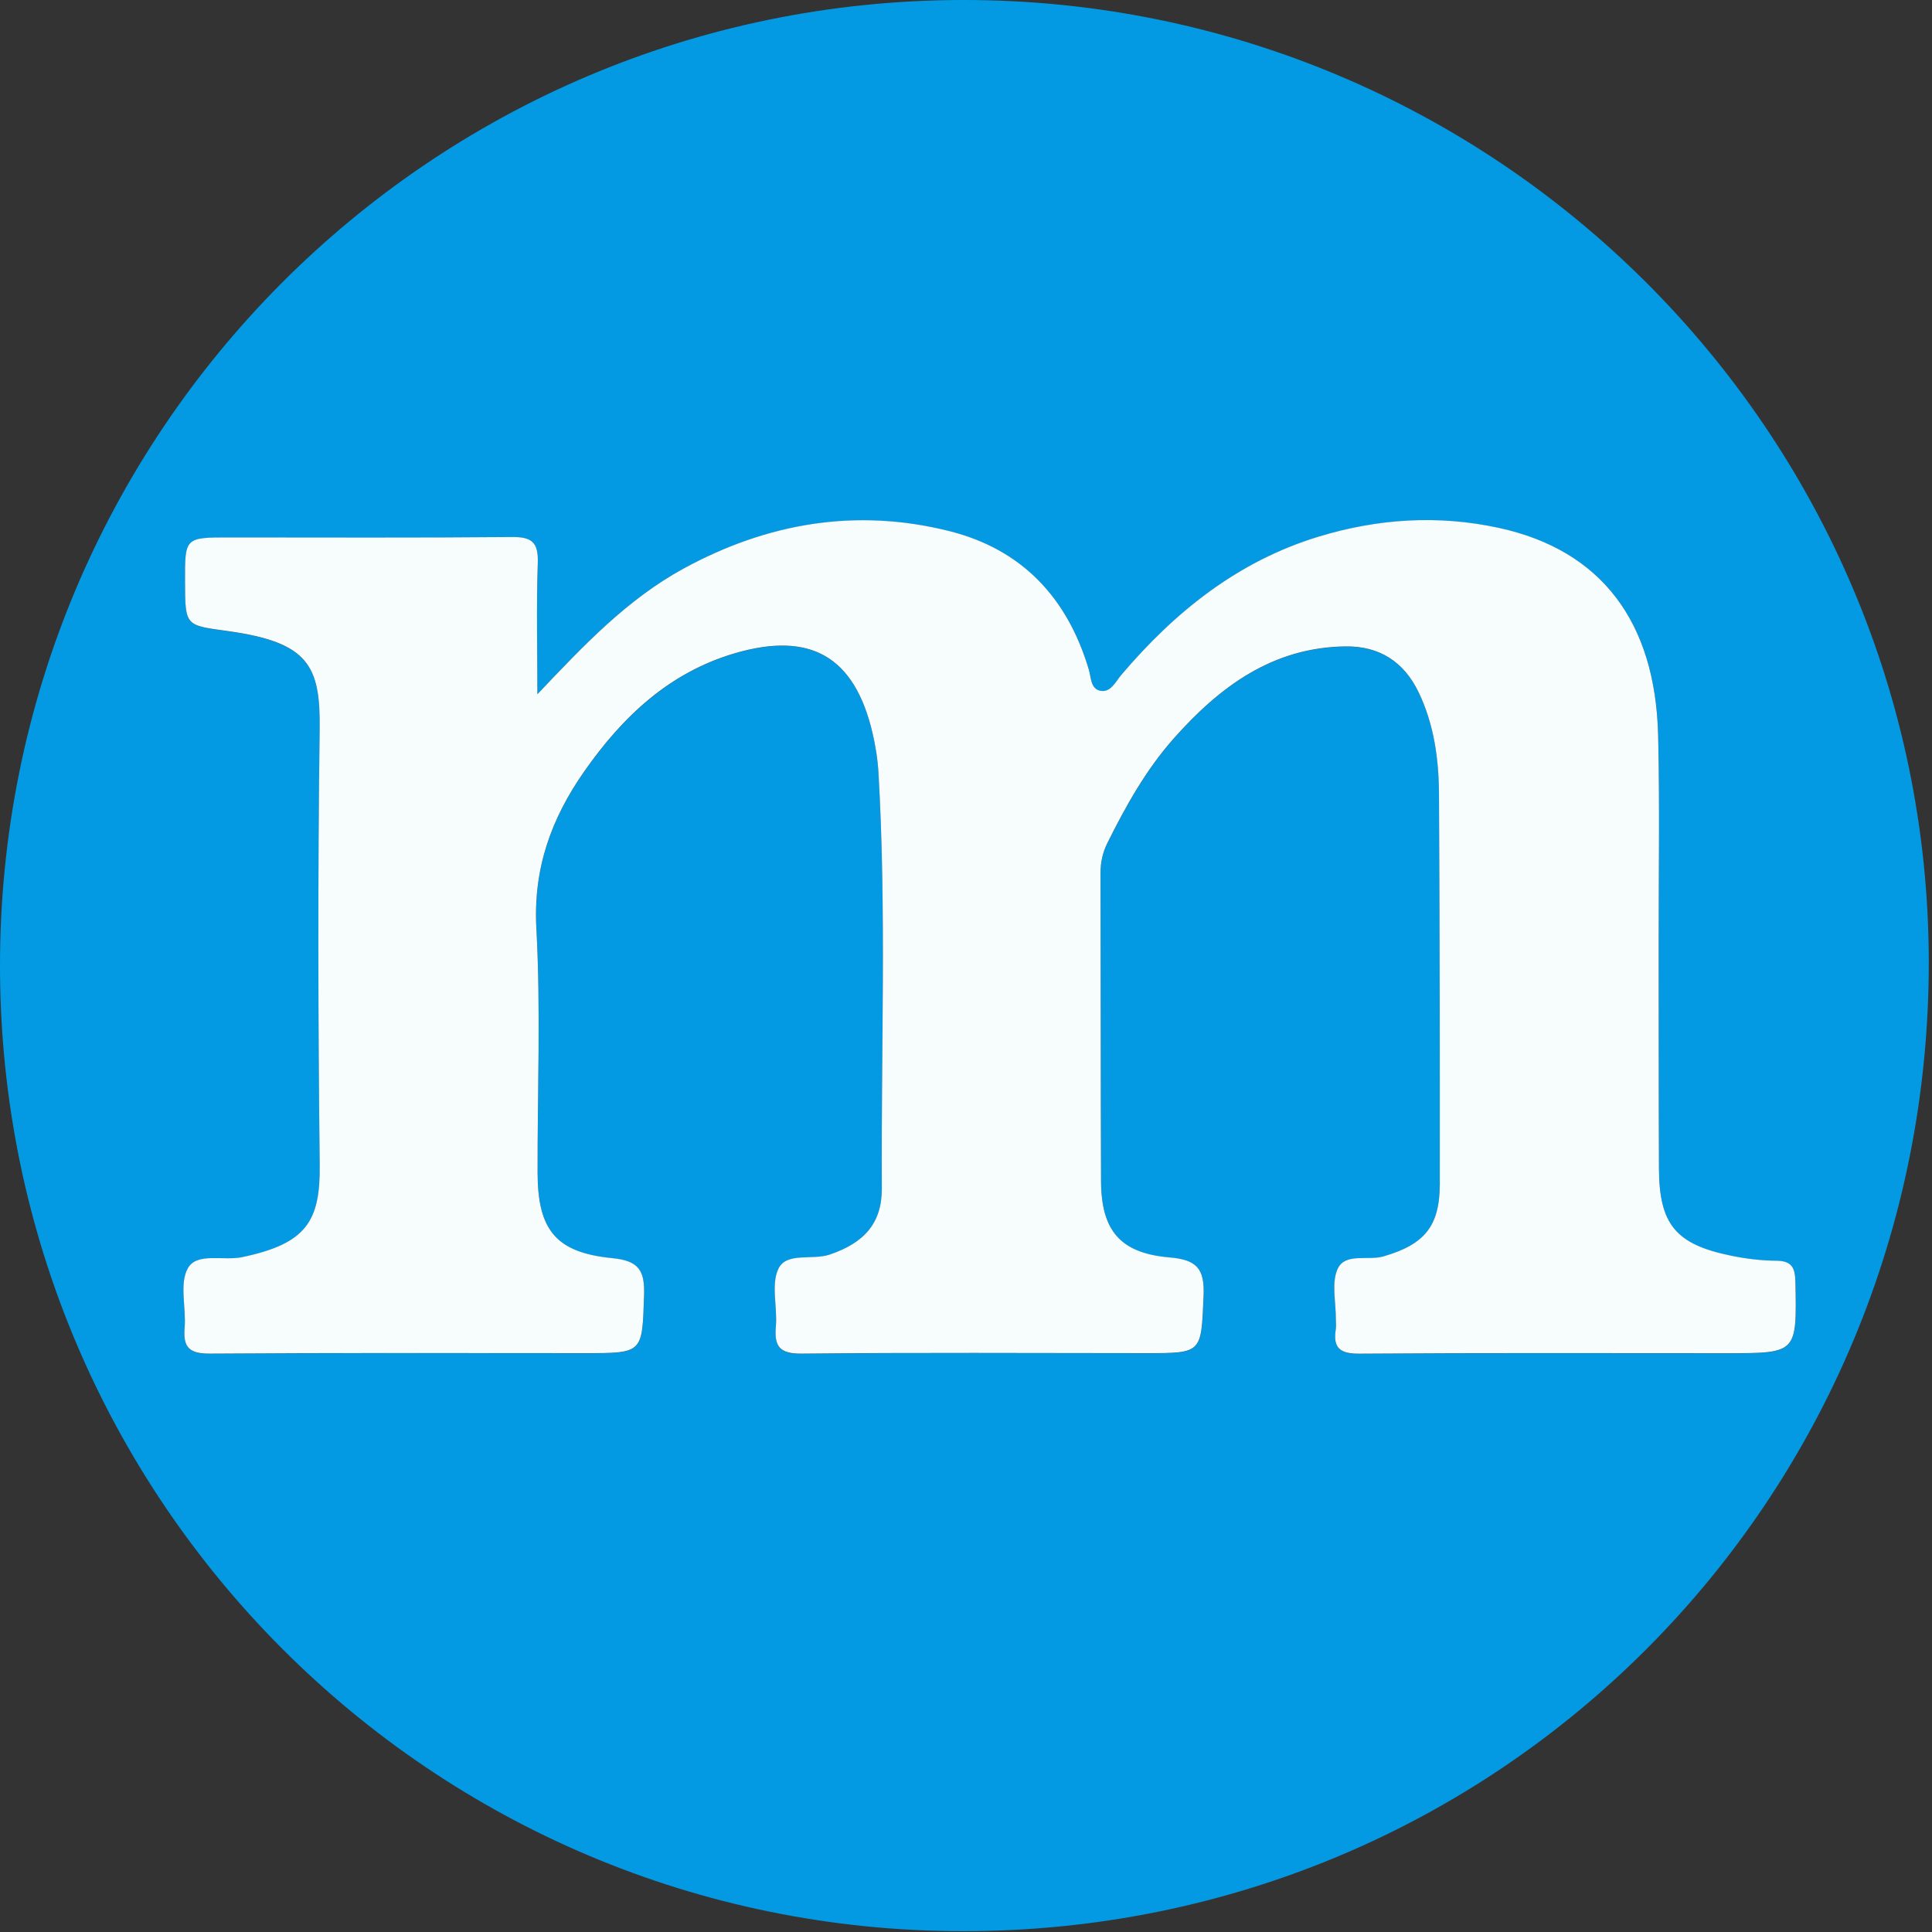 <?xml version="1.0" encoding="UTF-8"?>
<svg xmlns="http://www.w3.org/2000/svg" width="378" height="378" viewBox="0 0 378 378" fill="none">
  <rect x="0" y="0" width="378" height="378" fill="#333333" stroke="none"/>
  <g clip-path="url(#clip0_2064_2107)">
    <path d="M0 189.33C-0.21 84.84 83.98 0.17 188.26 1.24647e-05C292.43 -0.17 377.21 84.15 377.37 188.07C377.52 293.33 293.5 377.79 188.57 377.84C84.52 377.89 0.21 293.61 0 189.33ZM105.14 135.83C105.14 127.26 104.93 118.69 105.23 110.13C105.37 106.12 104.05 105.06 100.16 105.1C81.72 105.28 63.28 105.18 44.84 105.18C36.18 105.18 36.18 105.19 36.21 113.85C36.24 122.64 36.29 122.34 44.66 123.51C60.36 125.7 62.71 130.29 62.55 142.65C62.18 171.06 62.24 199.48 62.56 227.89C62.69 238.99 59.96 243.35 47.4 245.99C43.75 246.76 38.54 245.01 36.77 248.15C35.05 251.2 36.47 255.92 36.13 259.88C35.8 263.81 37.2 264.9 41.15 264.87C65.57 264.68 90 264.78 114.42 264.78C125.88 264.78 125.64 264.77 126.02 253.5C126.18 248.64 125.03 246.7 119.82 246.19C108.78 245.11 105.23 240.68 105.19 229.51C105.14 213.56 105.82 197.57 104.95 181.67C104.31 169.97 107.86 160.18 114.28 151.01C121.77 140.32 130.9 131.61 143.82 127.83C158.61 123.51 167.22 128.51 170.72 143.43C171.32 146 171.74 148.66 171.89 151.29C173.45 178.35 172.38 205.44 172.54 232.52C172.58 239.4 169.03 243.23 162.31 245.5C158.92 246.64 153.9 244.97 152.32 248.24C150.81 251.35 152.14 255.74 151.81 259.53C151.47 263.5 152.56 264.92 156.89 264.87C179.32 264.64 201.75 264.77 224.18 264.78C235.33 264.78 235 264.77 235.49 253.59C235.73 248.24 234.16 246.5 228.86 246.05C219.17 245.23 215.47 240.79 215.43 231.11C215.35 211 215.38 190.9 215.33 170.79C215.32 168.74 215.73 166.84 216.64 165.03C220.28 157.73 224.24 150.61 229.68 144.48C238.66 134.37 249 126.67 263.29 126.5C269.91 126.42 274.7 129.52 277.57 135.48C280.59 141.75 281.52 148.51 281.55 155.35C281.69 180.77 281.73 206.19 281.71 231.62C281.7 239.98 278.7 243.52 270.67 245.85C267.62 246.73 263.2 245.09 261.73 248.27C260.46 251.02 261.4 254.79 261.37 258.12C261.36 258.78 261.46 259.46 261.36 260.11C260.79 263.8 262.21 264.91 266 264.88C289.92 264.7 313.85 264.79 337.77 264.79C351.63 264.79 351.55 264.8 351.29 250.96C351.24 248.11 350.65 246.71 347.5 246.69C344.53 246.67 341.52 246.29 338.61 245.69C327.86 243.49 324.64 239.57 324.59 228.68C324.52 214.06 324.55 199.44 324.53 184.81C324.51 171.18 324.74 157.55 324.43 143.94C323.91 121.57 313.2 107.68 293.39 103.34C281.46 100.72 269.57 101.49 257.95 105.04C242.18 109.85 229.87 119.73 219.36 132.12C218.23 133.45 217.31 135.61 215.24 135.17C213.38 134.77 213.49 132.53 213.03 131C208.86 117 200 107.52 185.75 103.94C167.54 99.37 150.18 102.32 133.78 111.26C122.64 117.3 114.14 126.34 105.14 135.83Z" fill="#039AE3"></path>
    <path d="M105.141 135.83C114.141 126.34 122.641 117.3 133.771 111.23C150.171 102.29 167.541 99.34 185.741 103.91C199.991 107.49 208.841 116.97 213.021 130.97C213.481 132.5 213.371 134.74 215.231 135.14C217.301 135.58 218.221 133.43 219.351 132.09C229.861 119.7 242.181 109.82 257.941 105.01C269.561 101.46 281.451 100.69 293.381 103.31C313.191 107.66 323.891 121.54 324.421 143.91C324.741 157.53 324.511 171.16 324.521 184.78C324.541 199.4 324.511 214.02 324.581 228.65C324.631 239.53 327.851 243.45 338.601 245.66C341.521 246.26 344.531 246.65 347.491 246.66C350.641 246.68 351.231 248.08 351.281 250.93C351.541 264.77 351.621 264.76 337.761 264.76C313.841 264.76 289.911 264.67 265.991 264.85C262.201 264.88 260.771 263.77 261.351 260.08C261.451 259.43 261.361 258.75 261.361 258.09C261.391 254.77 260.451 250.99 261.721 248.24C263.201 245.06 267.621 246.7 270.661 245.82C278.691 243.5 281.701 239.95 281.701 231.59C281.721 206.17 281.681 180.75 281.541 155.32C281.501 148.48 280.571 141.72 277.561 135.45C274.691 129.49 269.901 126.39 263.281 126.47C248.991 126.64 238.641 134.35 229.671 144.45C224.231 150.58 220.261 157.7 216.631 165C215.731 166.82 215.321 168.71 215.321 170.76C215.371 190.87 215.341 210.97 215.421 231.08C215.461 240.76 219.161 245.2 228.851 246.02C234.151 246.47 235.721 248.22 235.481 253.56C234.981 264.74 235.311 264.75 224.171 264.75C201.741 264.74 179.311 264.61 156.881 264.84C152.541 264.88 151.451 263.46 151.801 259.5C152.131 255.71 150.801 251.32 152.311 248.21C153.891 244.94 158.911 246.61 162.301 245.47C169.021 243.21 172.571 239.37 172.531 232.49C172.371 205.41 173.441 178.33 171.881 151.26C171.731 148.62 171.311 145.97 170.711 143.4C167.211 128.48 158.601 123.48 143.811 127.8C130.891 131.58 121.751 140.28 114.271 150.98C107.851 160.16 104.301 169.95 104.941 181.64C105.811 197.54 105.141 213.53 105.181 229.48C105.211 240.65 108.761 245.08 119.811 246.16C125.021 246.67 126.181 248.61 126.011 253.47C125.631 264.74 125.871 264.75 114.411 264.75C89.991 264.75 65.561 264.66 41.141 264.84C37.191 264.87 35.791 263.78 36.121 259.85C36.461 255.89 35.041 251.17 36.761 248.12C38.531 244.98 43.741 246.73 47.391 245.96C59.951 243.32 62.681 238.96 62.551 227.86C62.231 199.45 62.171 171.03 62.541 142.62C62.701 130.26 60.361 125.67 44.651 123.48C36.271 122.31 36.231 122.61 36.201 113.82C36.171 105.16 36.171 105.15 44.831 105.15C63.271 105.15 81.711 105.24 100.151 105.07C104.031 105.03 105.361 106.09 105.221 110.1C104.931 118.69 105.141 127.26 105.141 135.83Z" fill="#F7FCFC"></path>
  </g>
  <defs>
    <clipPath id="clip0_2064_2107">
      <rect width="377.37" height="377.84" fill="white"></rect>
    </clipPath>
  </defs>
</svg>
